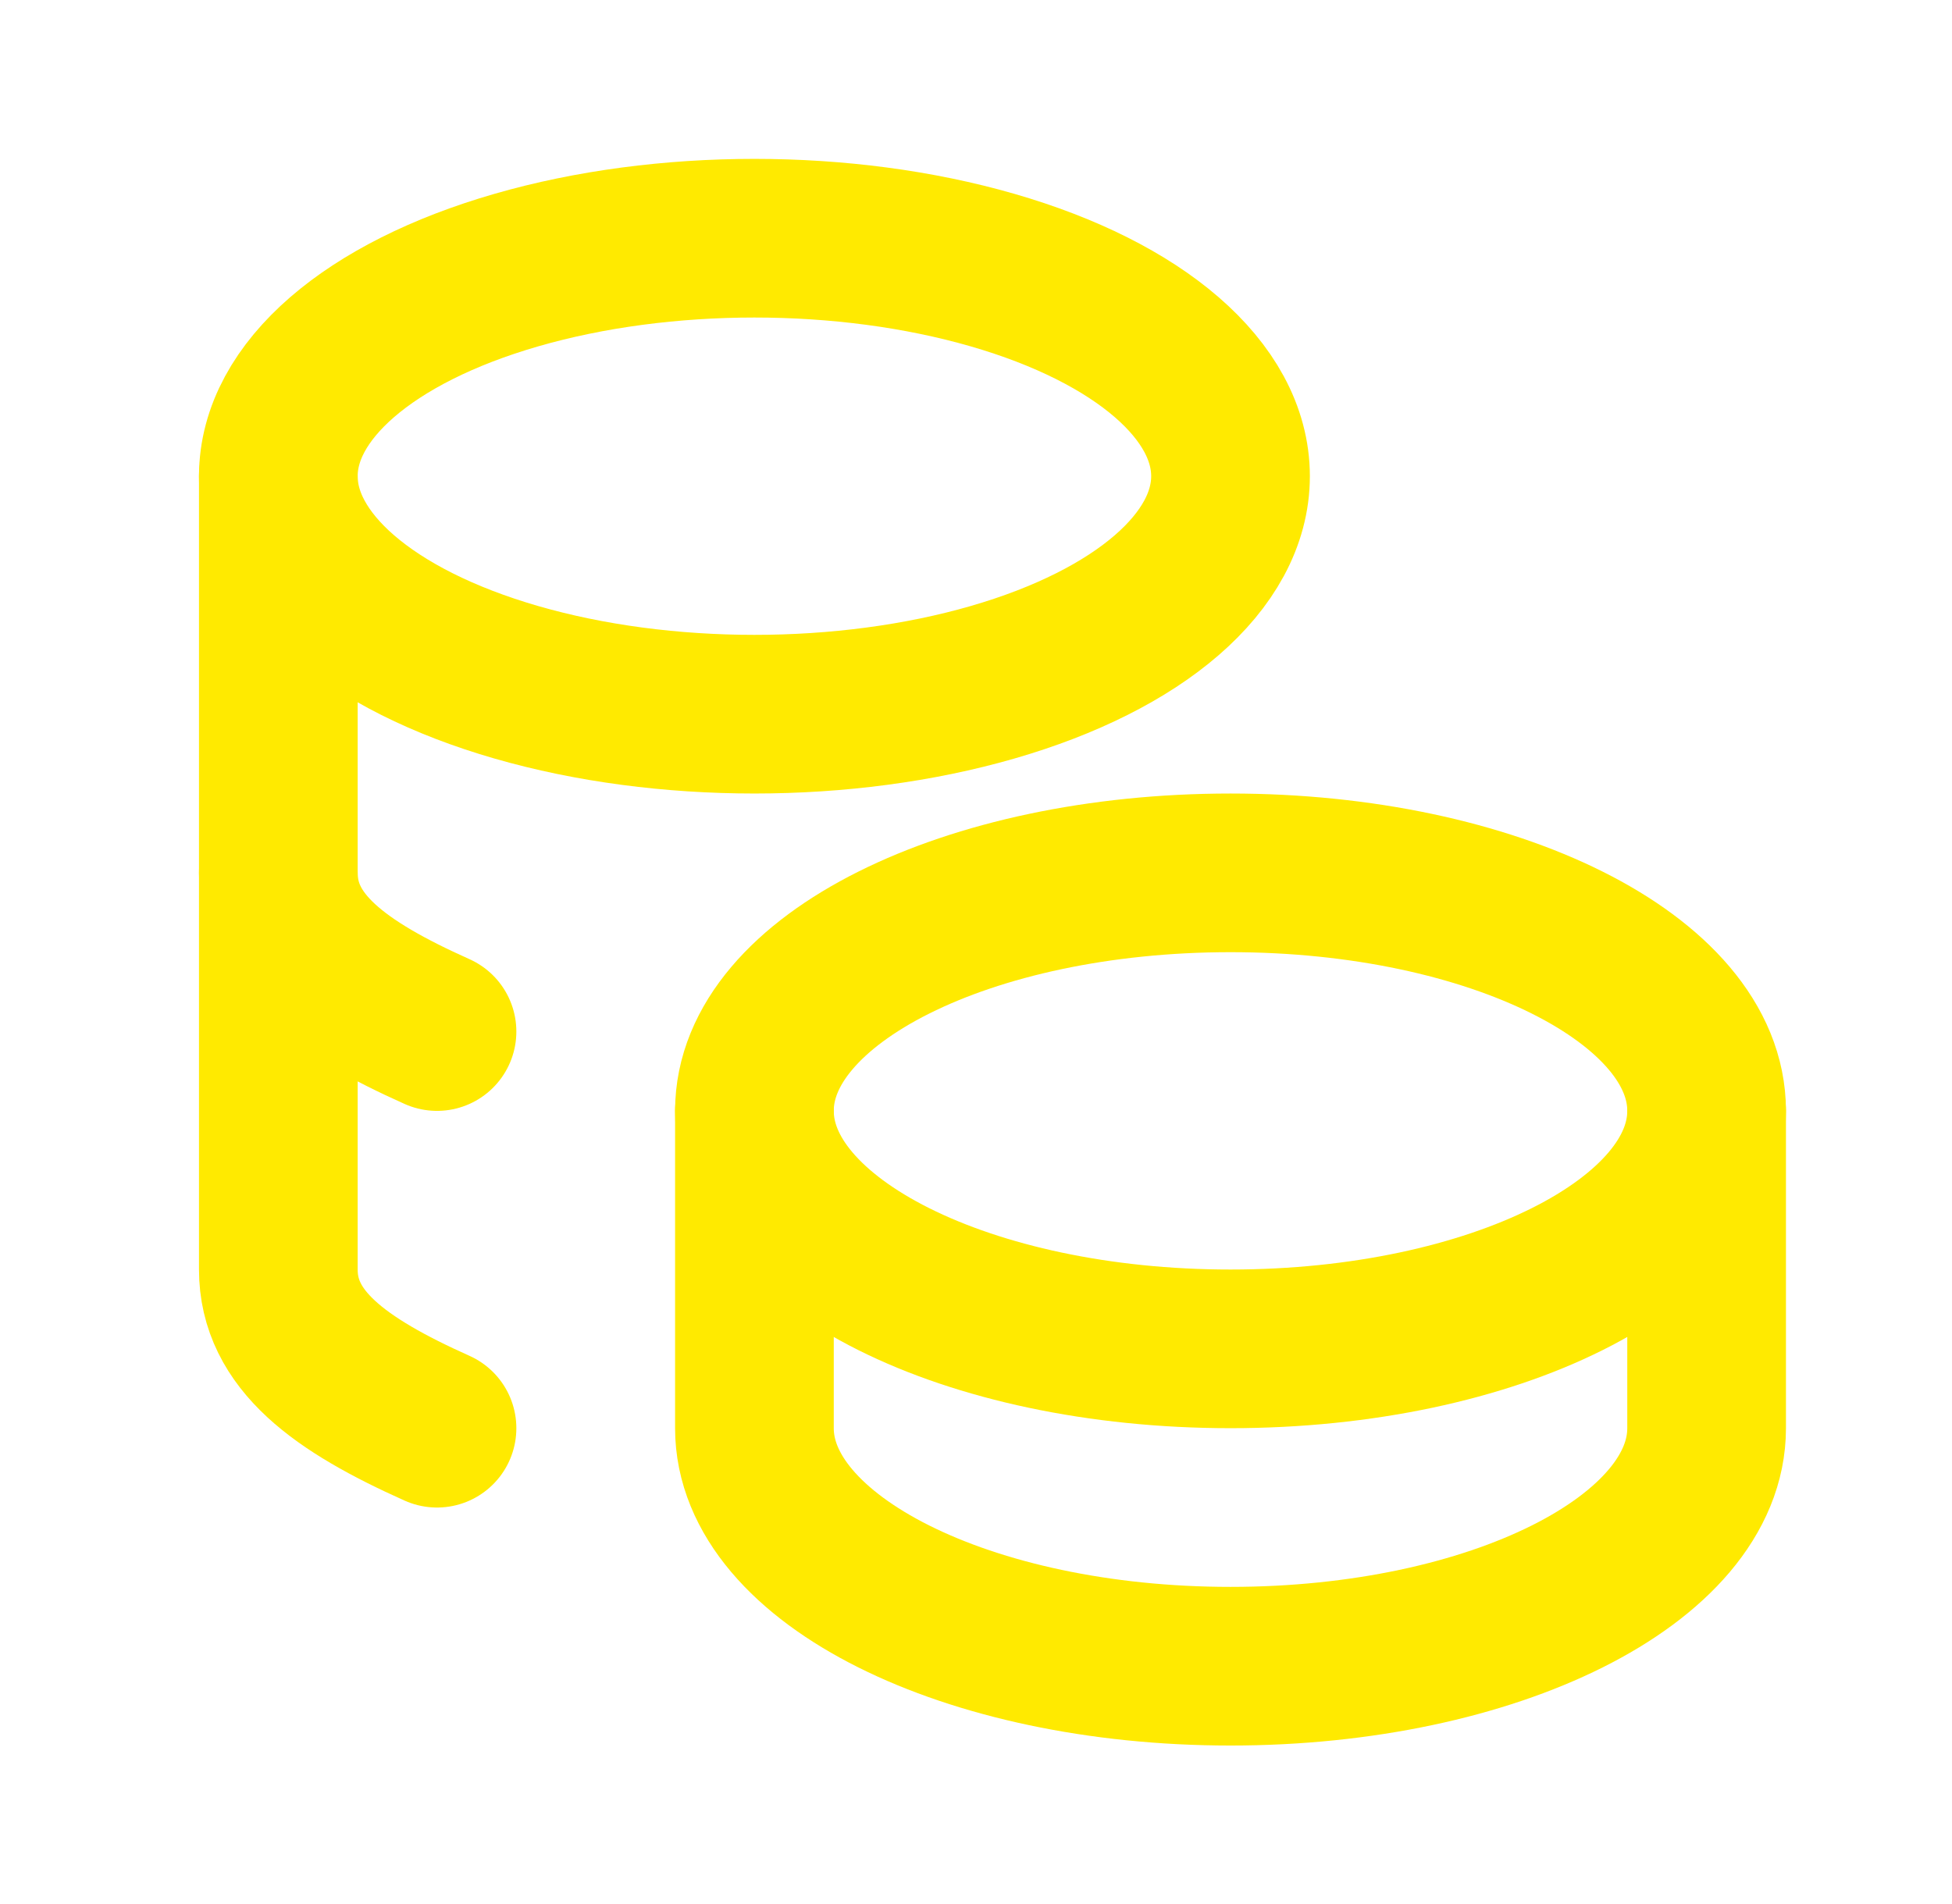<svg width="41" height="40" viewBox="0 0 41 40" fill="none" xmlns="http://www.w3.org/2000/svg">
<path d="M15.846 23.337C15.846 26.099 20.322 28.337 25.846 28.337C31.369 28.337 35.846 26.099 35.846 23.337C35.846 20.576 31.369 18.337 25.846 18.337C20.322 18.337 15.846 20.576 15.846 23.337Z" stroke="#FFEA00" stroke-width="3.333" stroke-linecap="round" stroke-linejoin="round"/>
<path d="M15.846 23.337V30.004C15.846 32.764 20.322 35.004 25.846 35.004C31.369 35.004 35.846 32.764 35.846 30.004V23.337" stroke="#FFEA00" stroke-width="3.333" stroke-linecap="round" stroke-linejoin="round"/>
<path d="M5.846 10.004C5.846 11.791 7.752 13.441 10.846 14.334C13.939 15.227 17.752 15.227 20.846 14.334C23.939 13.441 25.846 11.791 25.846 10.004C25.846 8.217 23.939 6.567 20.846 5.674C17.752 4.781 13.939 4.781 10.846 5.674C7.752 6.567 5.846 8.217 5.846 10.004Z" stroke="#FFEA00" stroke-width="3.333" stroke-linecap="round" stroke-linejoin="round"/>
<path d="M5.846 10.004V26.671C5.846 28.151 7.132 29.087 9.179 30.004" stroke="#FFEA00" stroke-width="3.333" stroke-linecap="round" stroke-linejoin="round"/>
<path d="M5.846 18.337C5.846 19.817 7.132 20.754 9.179 21.671" stroke="#FFEA00" stroke-width="3.333" stroke-linecap="round" stroke-linejoin="round"/>
</svg>
